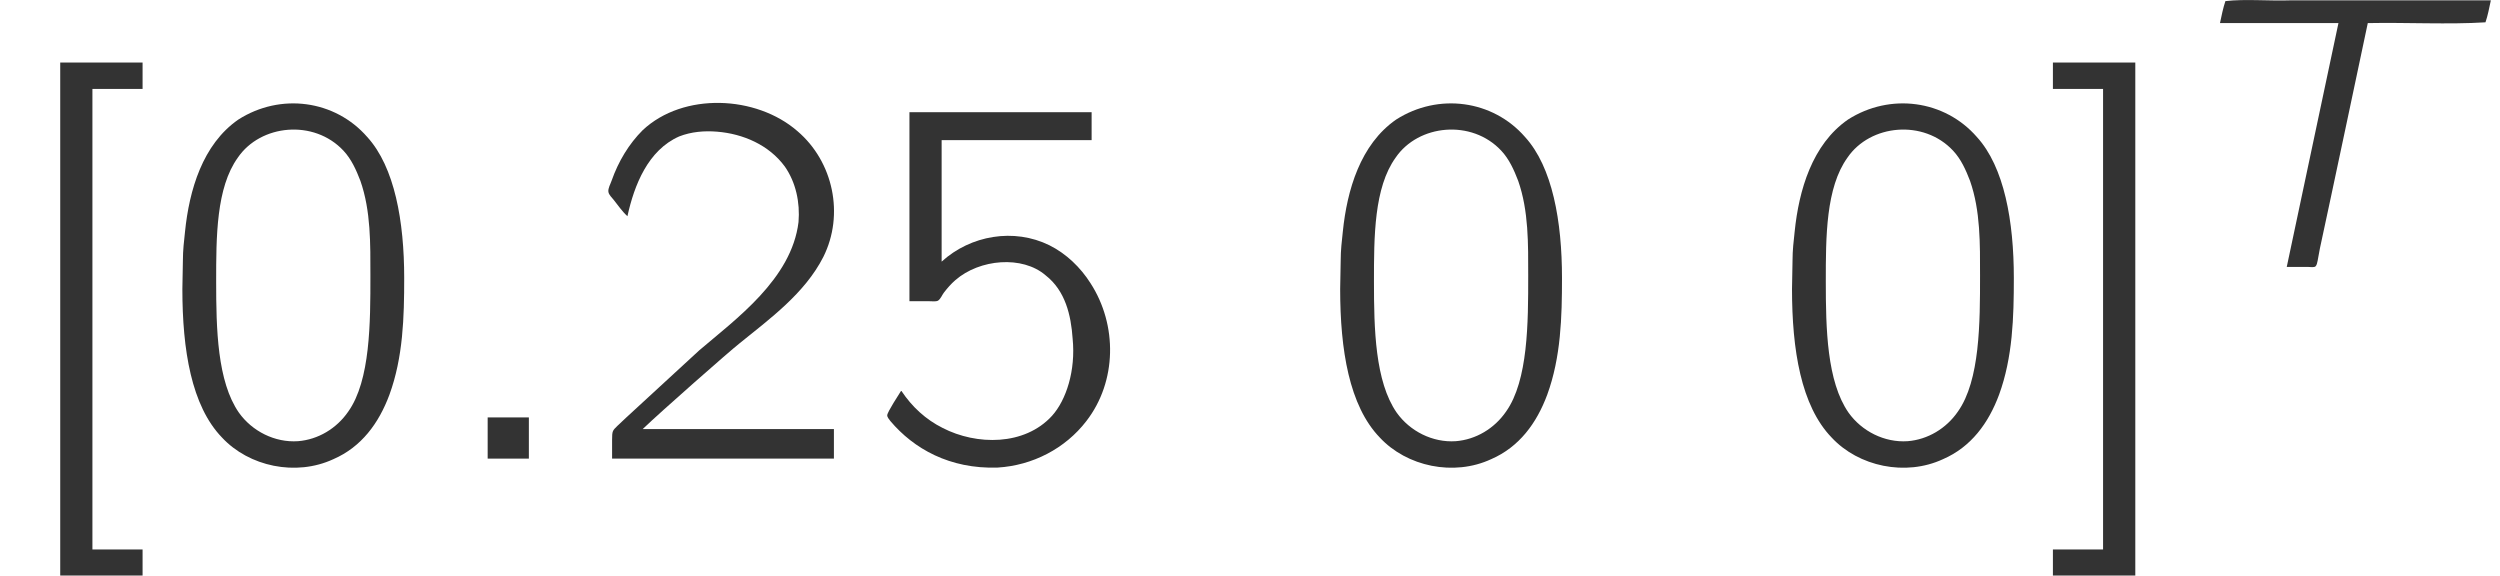 <?xml version='1.0' encoding='UTF-8'?>
<!-- This file was generated by dvisvgm 1.15.1 -->
<svg height='11.888pt' version='1.1' viewBox='70.735 59.269 51.639 11.888' width='51.639pt' xmlns='http://www.w3.org/2000/svg' xmlns:xlink='http://www.w3.org/1999/xlink'>
<defs>
<path d='M0.502 -5.037H2.949L1.881 0H2.327C2.367 0 2.455 0.016 2.479 -0.016C2.503 -0.04 2.511 -0.096 2.519 -0.128L2.566 -0.383C2.742 -1.188 3.547 -4.997 3.555 -5.037C4.352 -5.053 5.228 -5.005 5.986 -5.053C6.033 -5.189 6.065 -5.356 6.097 -5.507H1.961C1.522 -5.491 1.012 -5.539 0.614 -5.491C0.566 -5.348 0.534 -5.189 0.502 -5.037Z' id='g0-84'/>
<path d='M1.724 -7.004C0.982 -6.491 0.709 -5.542 0.622 -4.691C0.6 -4.495 0.578 -4.298 0.578 -4.102S0.567 -3.698 0.567 -3.502C0.567 -2.247 0.753 -1.091 1.385 -0.436C1.942 0.164 2.913 0.371 3.687 0.011C4.265 -0.24 4.625 -0.731 4.844 -1.32C5.127 -2.095 5.149 -2.924 5.149 -3.731C5.149 -4.898 4.953 -6.022 4.385 -6.644C3.72 -7.407 2.596 -7.56 1.724 -7.004ZM3.895 -6.36C4.058 -6.185 4.156 -5.967 4.244 -5.738C4.462 -5.116 4.451 -4.429 4.451 -3.775C4.451 -2.815 4.451 -1.615 3.993 -0.971C3.753 -0.622 3.371 -0.393 2.956 -0.36C2.476 -0.327 2.007 -0.567 1.735 -0.949C1.287 -1.593 1.265 -2.684 1.265 -3.655C1.265 -4.582 1.265 -5.596 1.713 -6.218C2.182 -6.905 3.284 -7.015 3.895 -6.36Z' id='g2-48'/>
<path d='M0.884 -5.007C1.025 -5.651 1.309 -6.371 1.953 -6.655C2.204 -6.753 2.476 -6.775 2.738 -6.753C3.273 -6.709 3.807 -6.48 4.135 -6.033C4.364 -5.705 4.451 -5.291 4.418 -4.887C4.276 -3.709 3.12 -2.88 2.367 -2.236L0.862 -0.851L0.676 -0.676C0.578 -0.578 0.567 -0.578 0.567 -0.382V0H5.149V-0.611H1.2C1.549 -0.949 3 -2.225 3.196 -2.378C3.829 -2.891 4.549 -3.415 4.931 -4.167C5.367 -5.04 5.138 -6.131 4.396 -6.764C3.545 -7.505 2.04 -7.571 1.2 -6.785C0.916 -6.502 0.698 -6.142 0.556 -5.738C0.535 -5.673 0.48 -5.585 0.491 -5.509C0.502 -5.444 0.567 -5.389 0.6 -5.345C0.687 -5.236 0.775 -5.105 0.884 -5.007Z' id='g2-50'/>
<path d='M1.004 -7.156V-3.251H1.418C1.473 -3.251 1.549 -3.24 1.593 -3.262C1.647 -3.295 1.68 -3.382 1.713 -3.425C1.789 -3.524 1.865 -3.611 1.953 -3.687C2.455 -4.124 3.338 -4.2 3.818 -3.785C4.222 -3.469 4.342 -2.967 4.375 -2.476C4.44 -1.822 4.244 -1.211 3.949 -0.884C3.382 -0.262 2.389 -0.273 1.691 -0.633C1.342 -0.807 1.058 -1.069 0.84 -1.396H0.829C0.796 -1.342 0.545 -0.96 0.545 -0.895C0.545 -0.851 0.589 -0.807 0.611 -0.775C1.091 -0.207 1.833 0.218 2.825 0.185C3.545 0.142 4.222 -0.207 4.658 -0.775C5.291 -1.593 5.302 -2.76 4.745 -3.622C4.538 -3.949 4.244 -4.233 3.895 -4.407C3.164 -4.767 2.269 -4.615 1.669 -4.069V-6.578H4.767V-7.156H1.004Z' id='g2-53'/>
<path d='M1.244 -8.182V2.422H2.945V1.876H1.909V-7.636H2.945V-8.182H1.244Z' id='g2-91'/>
<path d='M0.251 -8.182V-7.636H1.287V1.876H0.251V2.422H1.953V-8.182H0.251Z' id='g2-93'/>
<path d='M1.167 -0.851V0H2.018V-0.851H1.167Z' id='g1-58'/>
</defs>
<g id='page1'>
<g fill='#333333'>
<use x='70.735' xlink:href='#g2-91' y='68.742'/>
<use x='73.935' xlink:href='#g2-48' y='68.742'/>
<use x='79.641' xlink:href='#g1-58' y='68.742'/>
<use x='82.811' xlink:href='#g2-50' y='68.742'/>
<use x='88.516' xlink:href='#g2-53' y='68.742'/>
<use x='97.85' xlink:href='#g2-48' y='68.742'/>
<use x='107.183' xlink:href='#g2-48' y='68.742'/>
<use x='112.888' xlink:href='#g2-93' y='68.742'/>
<use x='116.088' xlink:href='#g0-84' y='64.783'/>
</g>
</g>
</svg>
<!--Rendered by QuickLaTeX.com-->